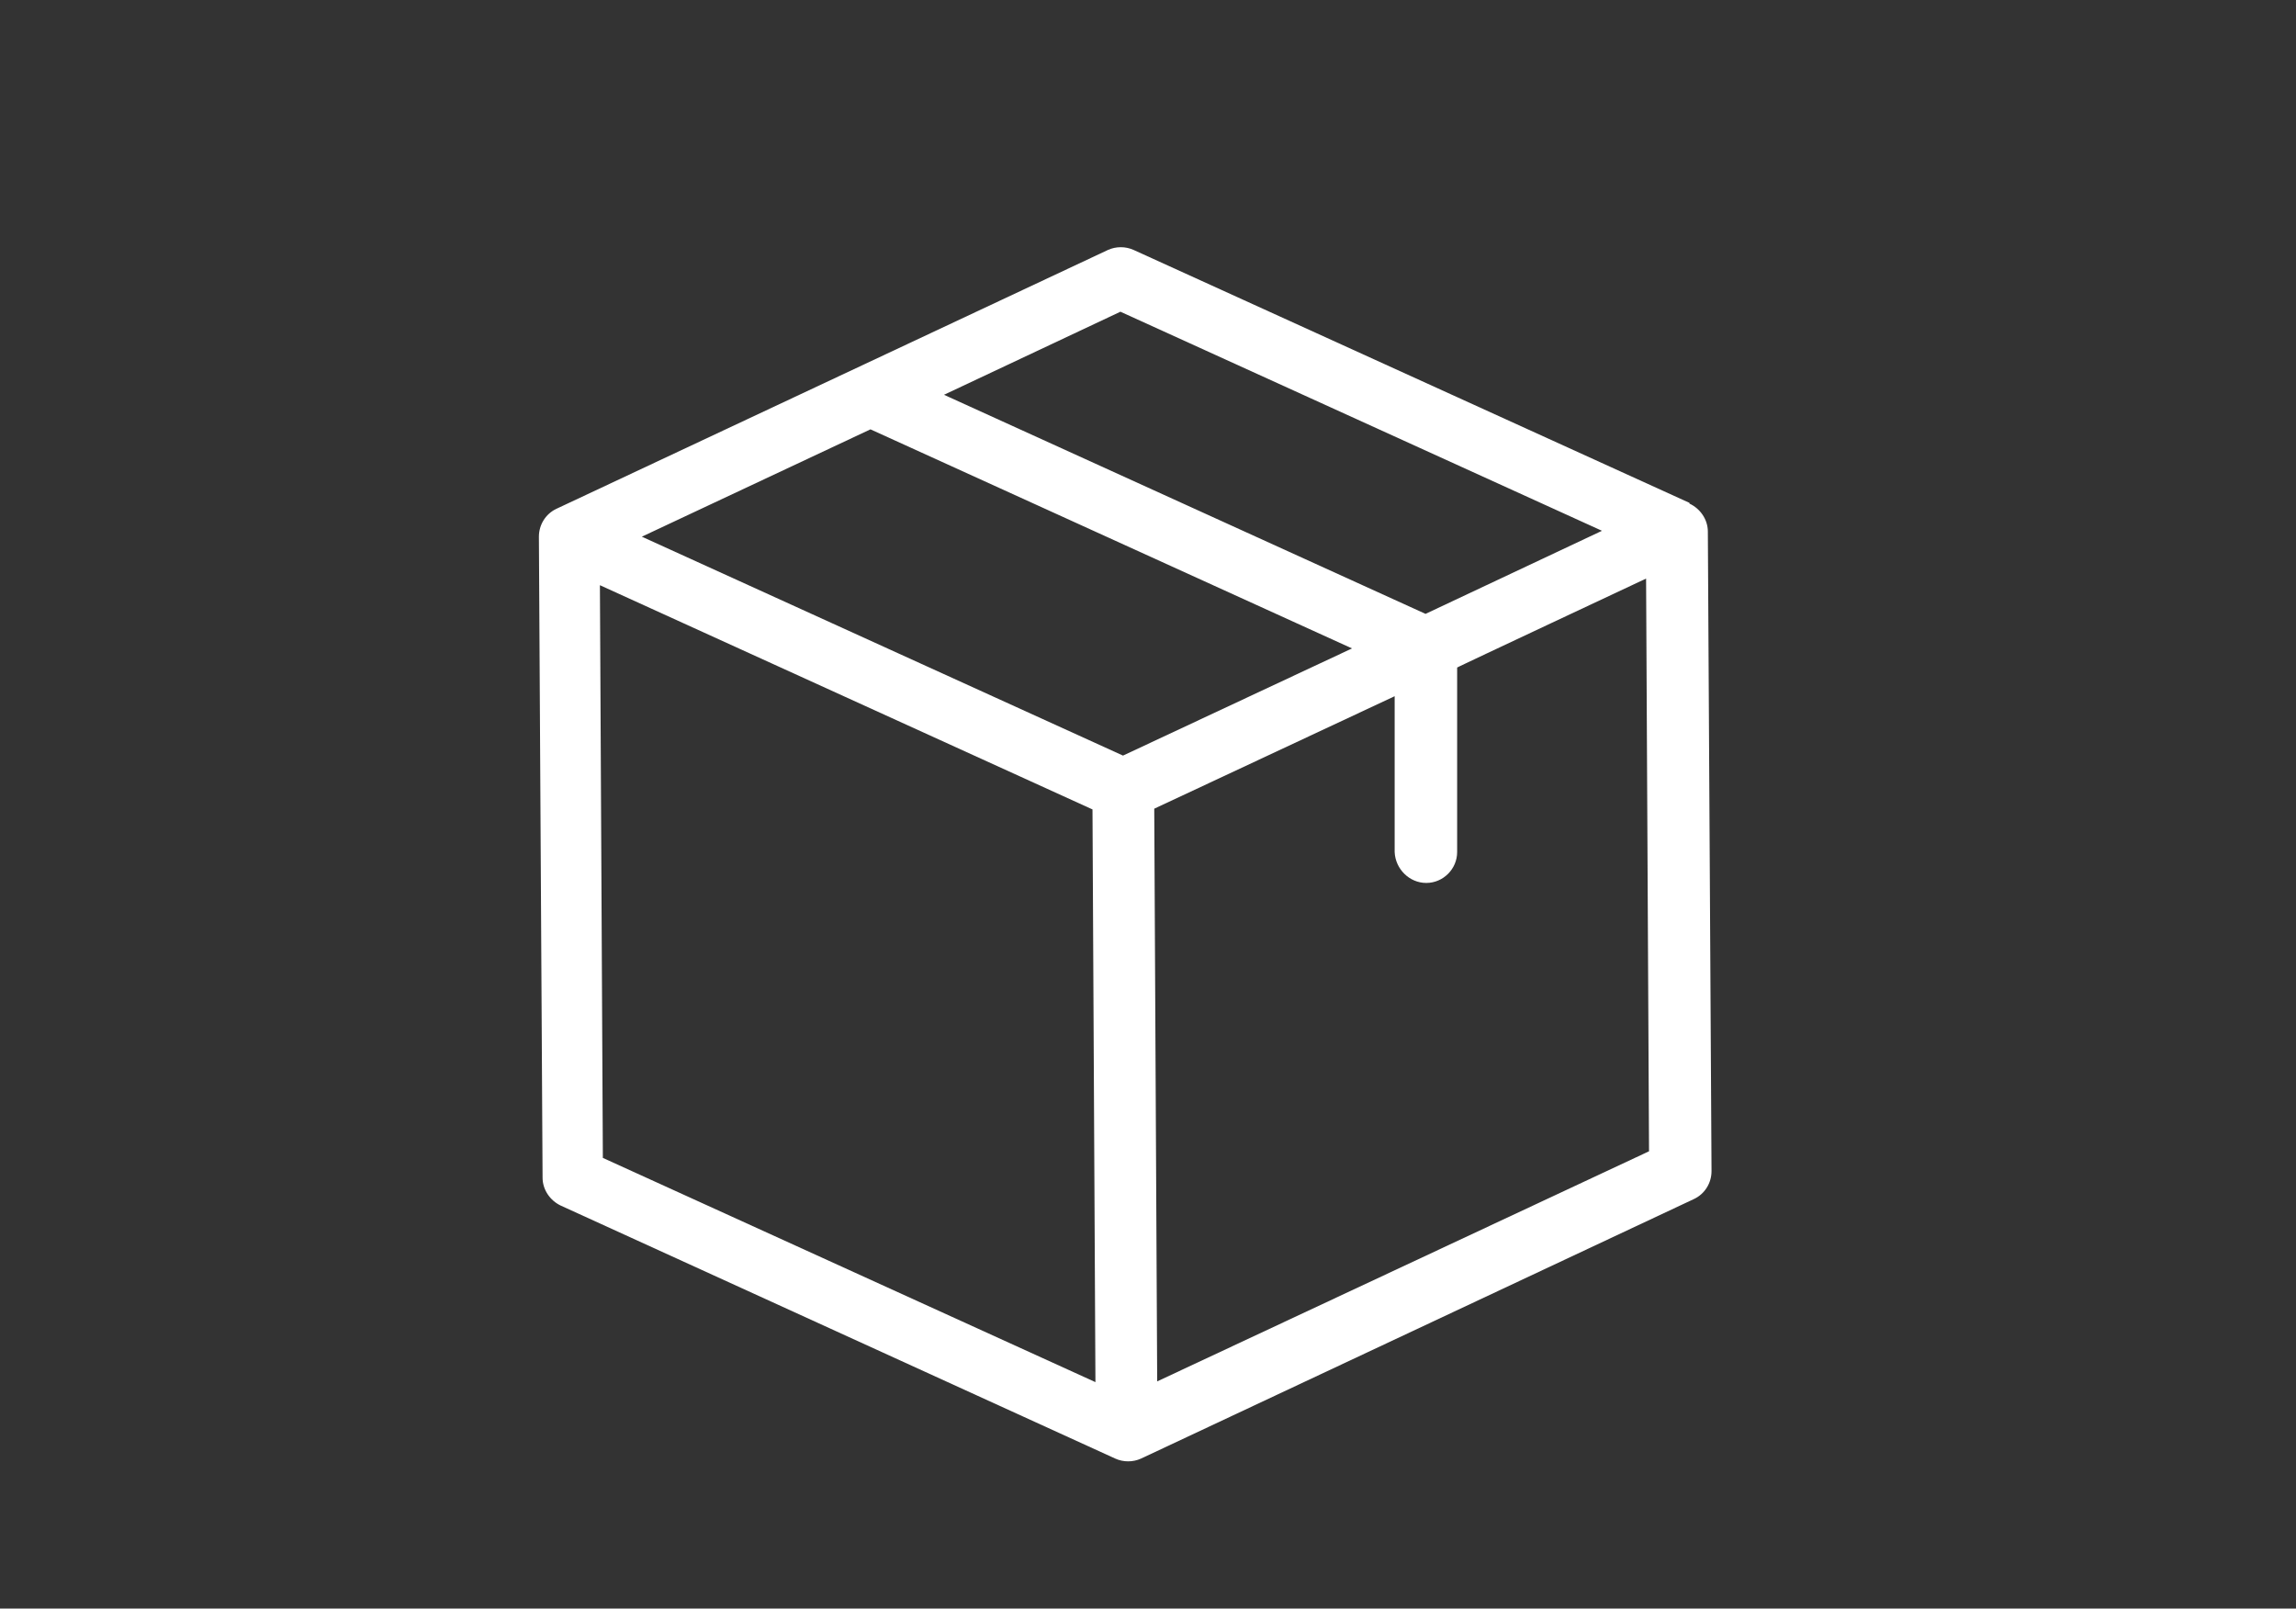 <?xml version="1.0" encoding="UTF-8"?> <svg xmlns="http://www.w3.org/2000/svg" id="Layer_1" version="1.1" viewBox="0 0 312.3 218.8"><rect x="0" y="0" width="312.3" height="218.8" fill="#333333" stroke="none"/><defs><style> .st0 { fill: #fff; } .st1 { fill: #6abd45; } </style></defs><path class="st1" d="M153.8,177.9c.2,2.7-.9,3.3-1.7.5l1.7-.5Z"></path><path class="st0" d="M229.8,68.4l-75.6-34.4c-1.1-.5-2.4-.5-3.5,0l-75,35.2c-1.5.7-2.4,2.2-2.4,3.8l.5,87.2c0,1.6,1,3.1,2.5,3.8l75.4,34.4c1.1.5,2.4.5,3.5,0l75.2-35.3c1.5-.7,2.4-2.2,2.4-3.8l-.5-87c0-1.6-1-3.1-2.5-3.8ZM152.4,42.4l65.5,29.8-24,11.3-65.5-29.8,24-11.3ZM149,188l-67-30.5-.4-77.9,67,30.5.4,77.9ZM152.8,102.8l-65.5-29.8,31.1-14.6,65.5,29.8-31.2,14.6ZM224.3,156.6l-66.9,31.3-.4-77.9,32.7-15.3v21.2c.1,2.3,2,4.2,4.3,4.2s4.2-1.9,4.2-4.2v-25.1c-.1,0,25.7-12.1,25.7-12.1l.4,77.9Z"></path></svg> 